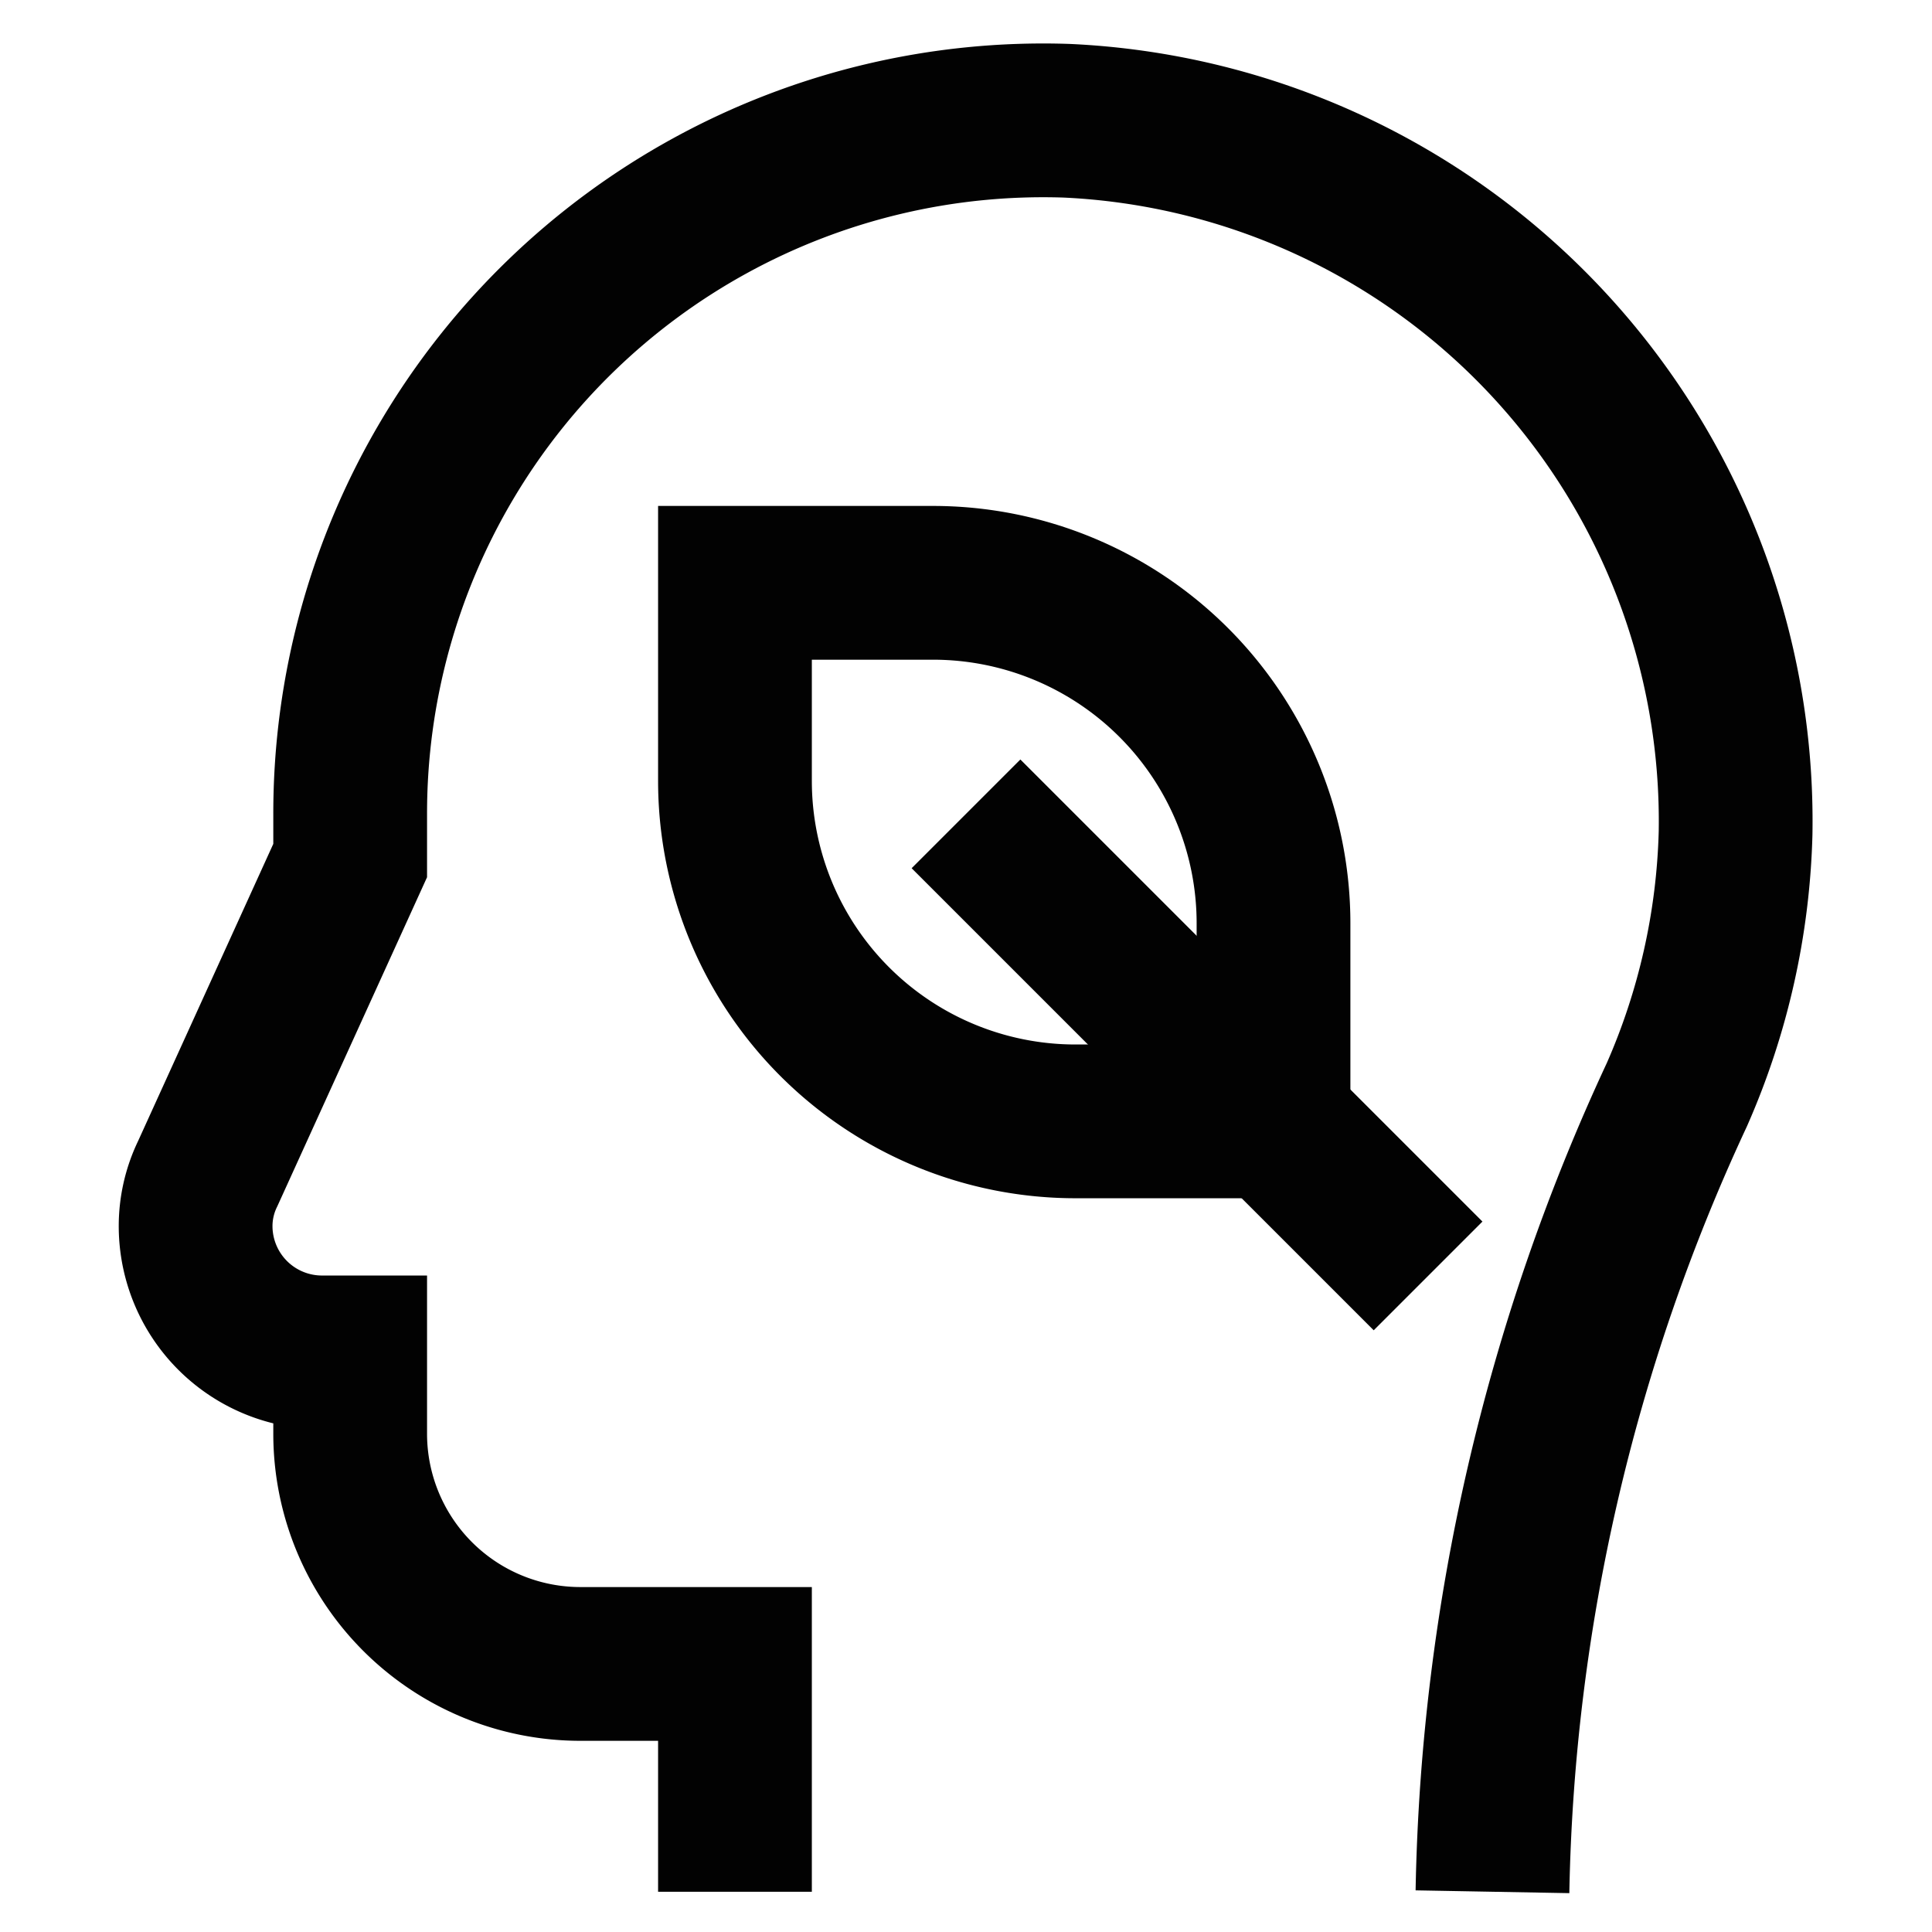<?xml version="1.0" encoding="utf-8"?><!-- Uploaded to: SVG Repo, www.svgrepo.com, Generator: SVG Repo Mixer Tools -->
<svg width="800px" height="800px" viewBox="0 0 24 24" id="Layer_1" data-name="Layer 1" xmlns="http://www.w3.org/2000/svg"><defs><style>.cls-1{fill:none;stroke:#020202;stroke-miterlimit:10;stroke-width:1.91px;}</style></defs><path class="cls-1" d="M18.54,23.5h0a24.47,24.47,0,0,1,2.29-9.9,8.62,8.62,0,0,0,.73-3.25A8.71,8.71,0,0,0,13.25,1.5a8.61,8.61,0,0,0-8.9,8.61c0,.2,0,.39,0,.58L2.58,14.58a1.49,1.49,0,0,0-.15.66h0A1.57,1.57,0,0,0,4,16.8h.35v1a2.86,2.86,0,0,0,2.87,2.87H9.13V23.5"/><path class="cls-1" d="M9.13,7.24h2.46a4.23,4.23,0,0,1,4.23,4.23v2.46a0,0,0,0,1,0,0H13.37A4.23,4.23,0,0,1,9.13,9.7V7.24a0,0,0,0,1,0,0Z"/><line class="cls-1" x1="17.74" y1="15.85" x2="12" y2="10.11"/></svg>